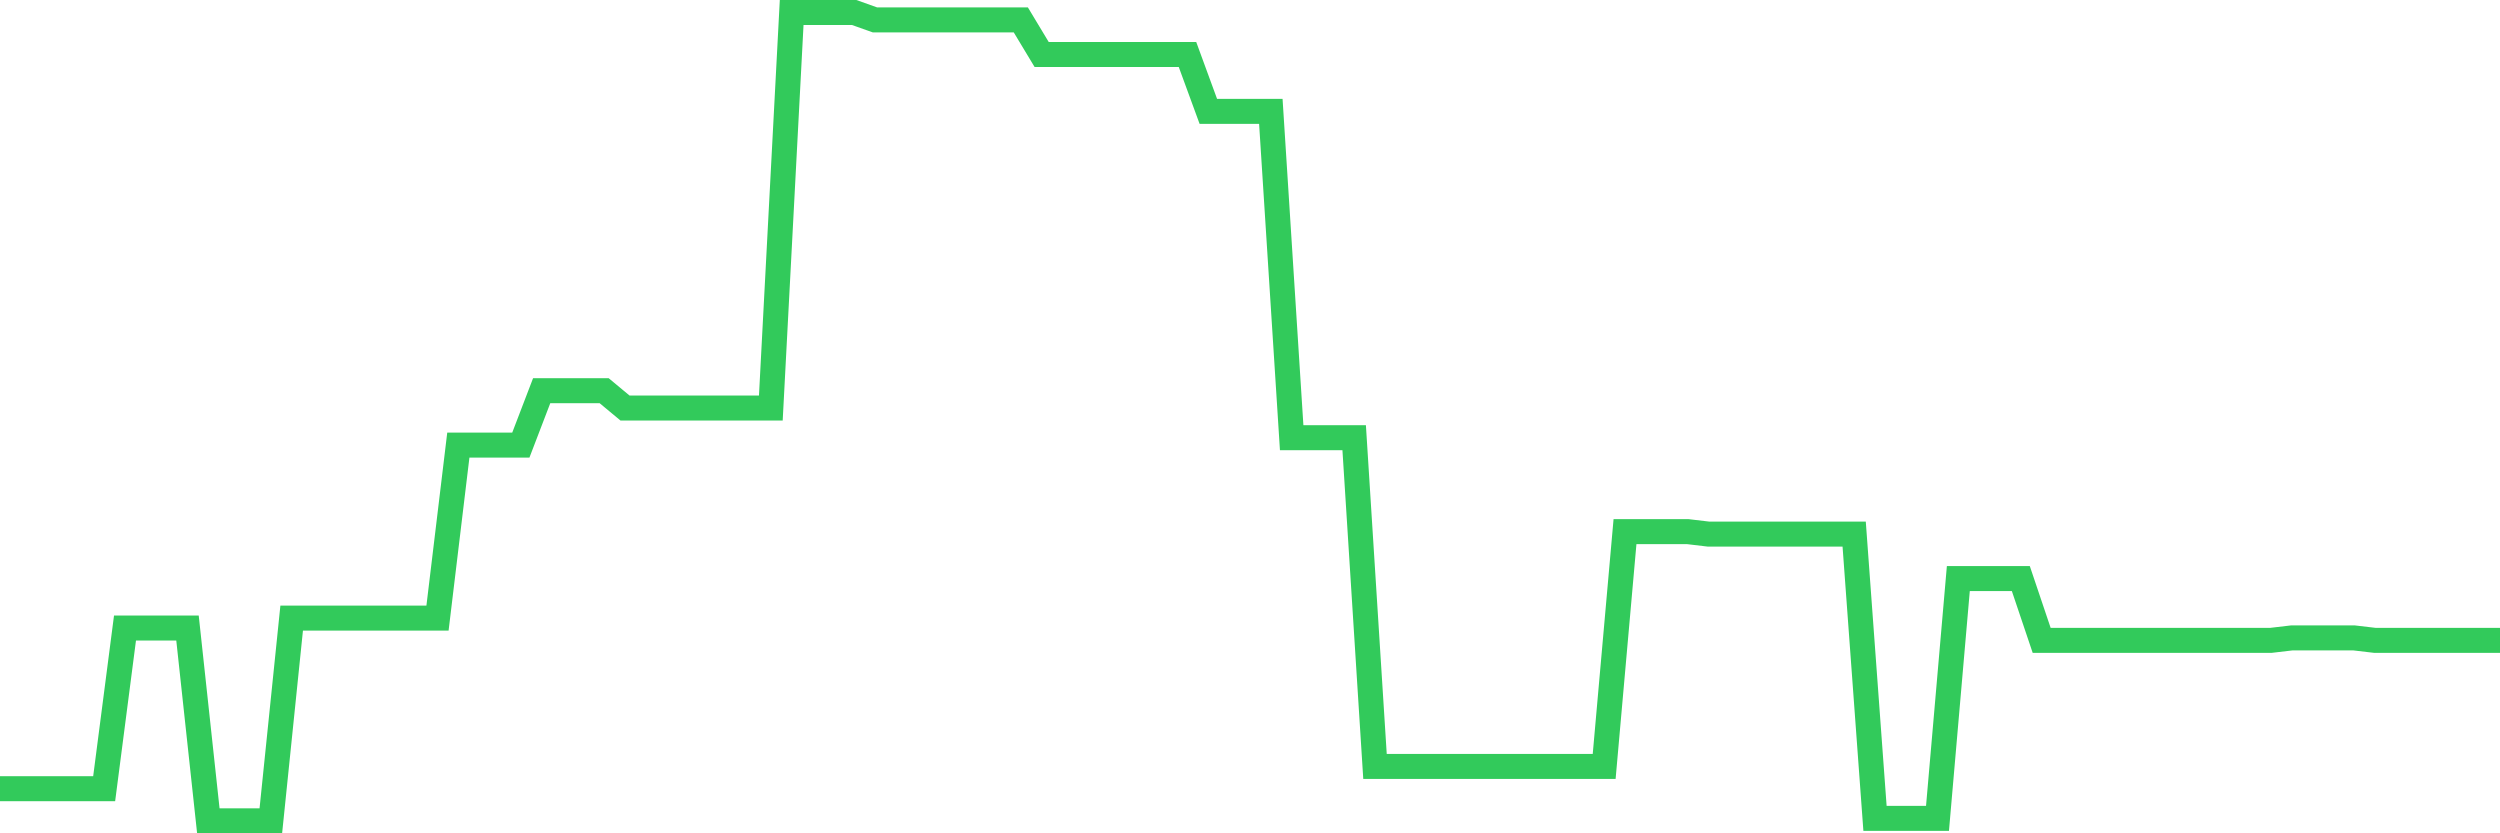 <svg
  xmlns="http://www.w3.org/2000/svg"
  xmlns:xlink="http://www.w3.org/1999/xlink"
  width="120"
  height="40"
  viewBox="0 0 120 40"
  preserveAspectRatio="none"
>
  <polyline
    points="0,37.857 1,37.857 2,37.857 3,37.857 4,37.857 5,37.857 6,30.145 7,30.145 8,30.145 9,30.145 10,39.4 11,39.4 12,39.4 13,39.4 14,29.67 15,29.67 16,29.67 17,29.67 18,29.67 19,29.67 20,29.67 21,29.67 22,21.365 23,21.365 24,21.365 25,21.365 26,18.754 27,18.754 28,18.754 29,18.754 30,19.585 31,19.585 32,19.585 33,19.585 34,19.585 35,19.585 36,19.585 37,19.585 38,0.6 39,0.6 40,0.6 41,0.6 42,0.956 43,0.956 44,0.956 45,0.956 46,0.956 47,0.956 48,0.956 49,0.956 50,2.617 51,2.617 52,2.617 53,2.617 54,2.617 55,2.617 56,2.617 57,2.617 58,5.346 59,5.346 60,5.346 61,5.346 62,21.009 63,21.009 64,21.009 65,21.009 66,36.79 67,36.79 68,36.79 69,36.79 70,36.79 71,36.79 72,36.79 73,36.79 74,36.79 75,36.79 76,36.79 77,36.79 78,25.517 79,25.517 80,25.517 81,25.517 82,25.636 83,25.636 84,25.636 85,25.636 86,25.636 87,25.636 88,25.636 89,25.636 90,39.281 91,39.281 92,39.281 93,39.281 94,27.772 95,27.772 96,27.772 97,27.772 98,30.738 99,30.738 100,30.738 101,30.738 102,30.738 103,30.738 104,30.738 105,30.738 106,30.738 107,30.738 108,30.738 109,30.738 110,30.62 111,30.62 112,30.62 113,30.62 114,30.738 115,30.738 116,30.738 117,30.738 118,30.738 119,30.738 120,30.738"
    fill="none"
    stroke="#32ca5b"
    stroke-width="1.2"
  >
  </polyline>
</svg>